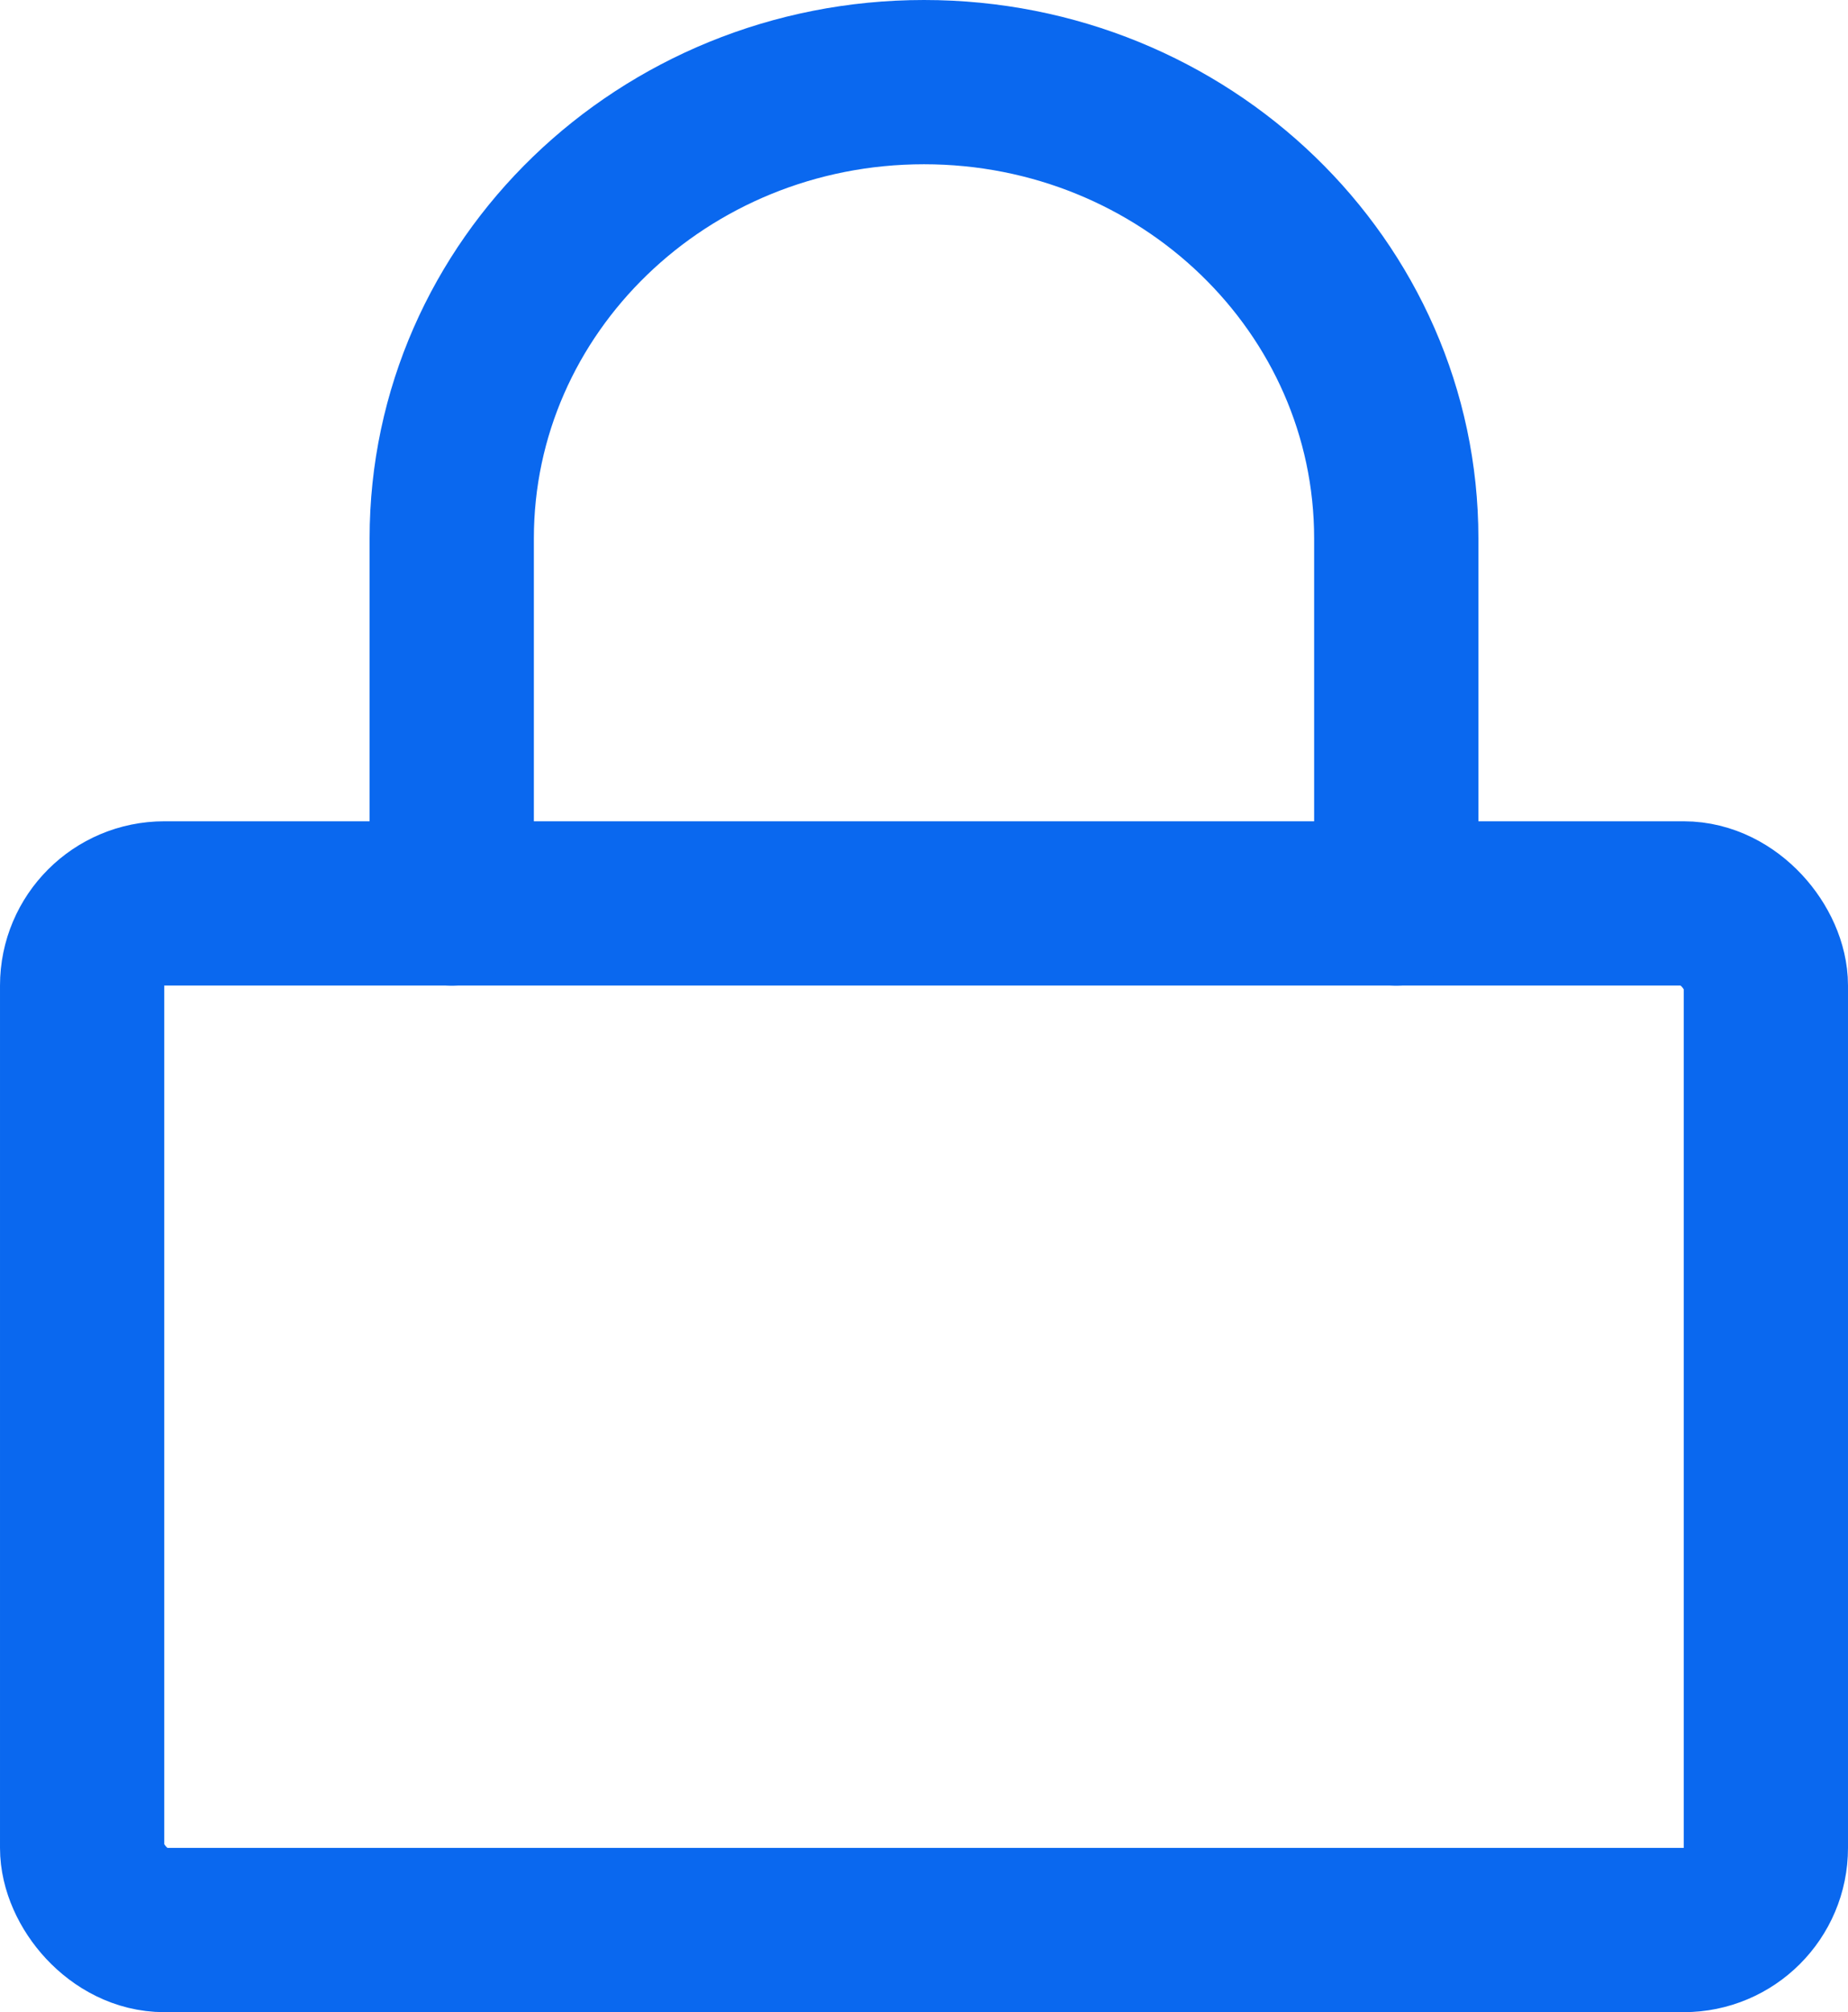 <?xml version="1.0" encoding="UTF-8"?>
<svg width="45px" height="49px" viewBox="0 0 45 49" version="1.1" xmlns="http://www.w3.org/2000/svg" xmlns:xlink="http://www.w3.org/1999/xlink">
    <!-- Generator: Sketch 63.1 (92452) - https://sketch.com -->
    <title>lock</title>
    <desc>Created with Sketch.</desc>
    <g id="FAQs" stroke="none" stroke-width="1" fill="none" fill-rule="evenodd" stroke-linecap="round" stroke-linejoin="round">
        <g id="Artboard" transform="translate(-1169, -770)" stroke="#0A68EF" stroke-width="4">
            <g id="lock" transform="translate(1171, 772)">
                <rect id="Rectangle" x="0" y="20" width="41" height="25" rx="2"></rect>
                <path d="M9,20 L9,11.111 C9,4.975 14.149,0 20.5,0 C26.851,0 32,4.975 32,11.111 L32,20" id="Path"></path>
            </g>
        </g>
    </g>
</svg>